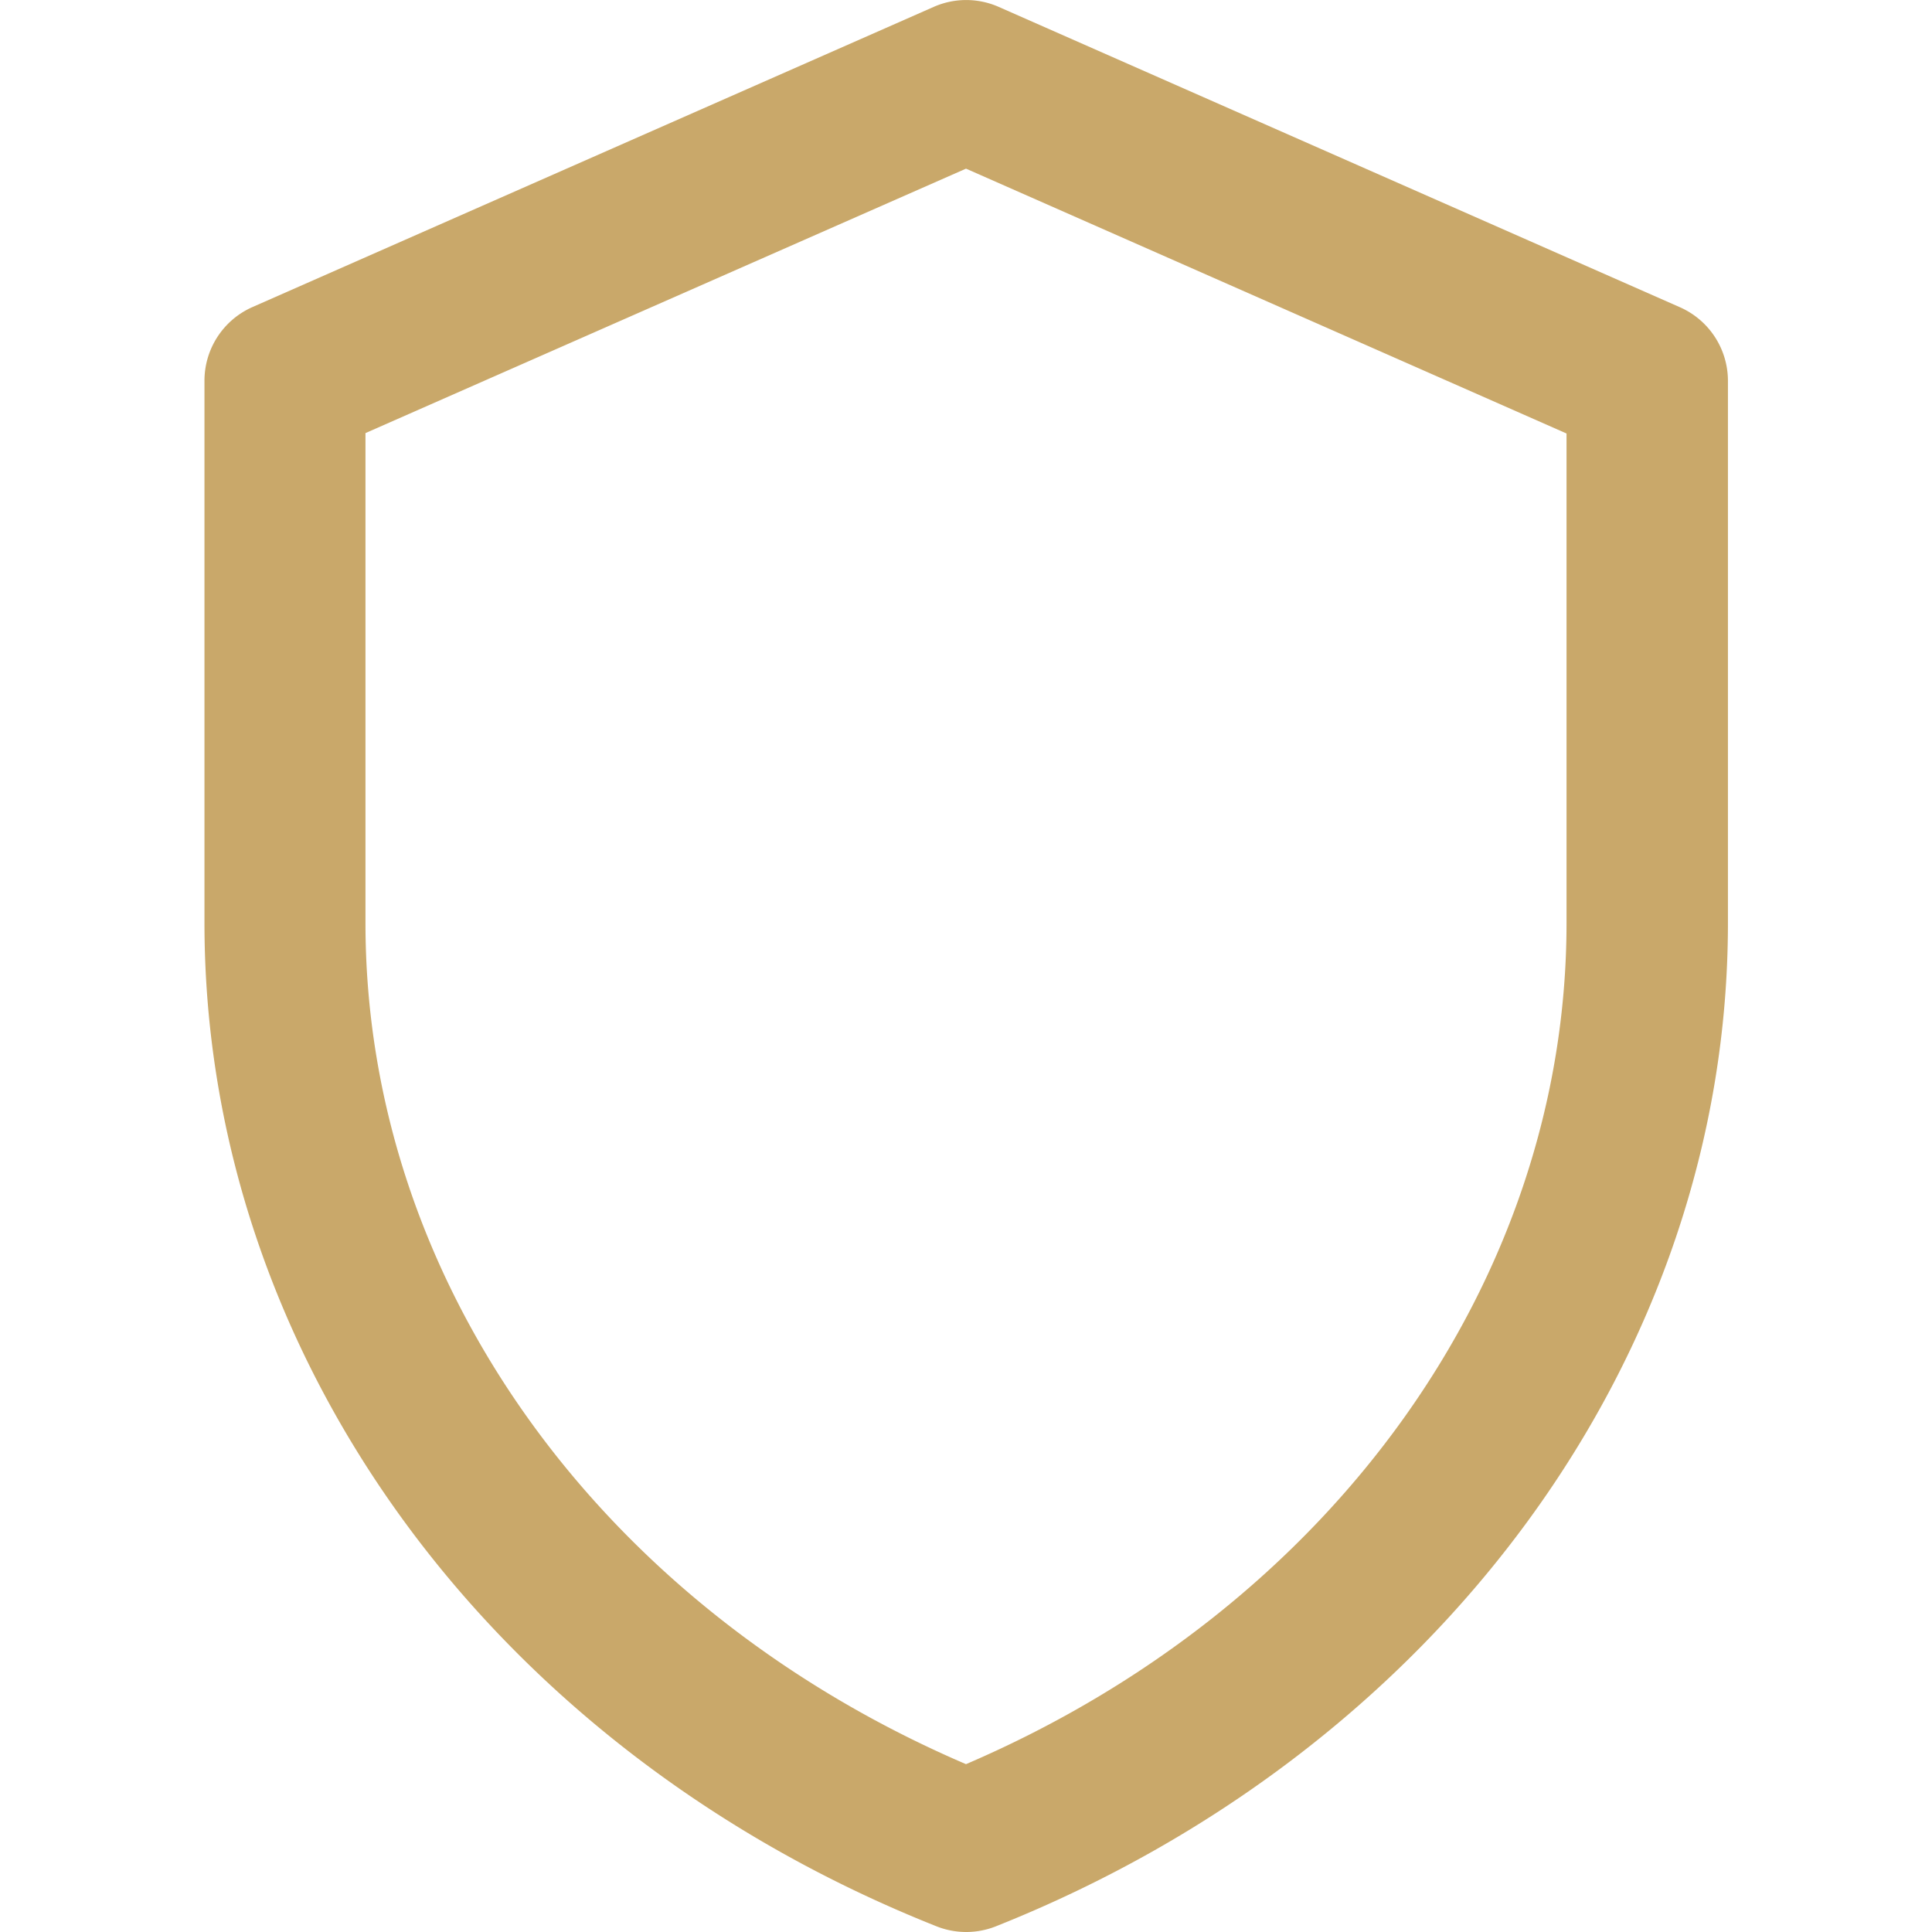 <?xml version="1.0" encoding="UTF-8"?> <svg xmlns="http://www.w3.org/2000/svg" xmlns:xlink="http://www.w3.org/1999/xlink" version="1.1" width="512" height="512" x="0" y="0" viewBox="0 0 48 48" style="enable-background:new 0 0 512 512" xml:space="preserve" class=""><g><path fill="#c9a86a" d="M41.73 7.63 24.81.17a2 2 0 0 0-1.61 0L6.27 7.63a2 2 0 0 0-1.19 1.83v13.47c0 10.76 7.14 20.54 18.19 24.93a2 2 0 0 0 1.47 0c11-4.38 18.19-14.17 18.19-24.93V9.46a2 2 0 0 0-1.2-1.83zm-2.81 15.3c0 8.87-5.83 17-14.92 20.9-9.09-3.9-14.92-12-14.92-20.9V10.76L24 4.19l14.92 6.58z" data-name="1" opacity="1" data-original="#231f20"></path></g></svg> 